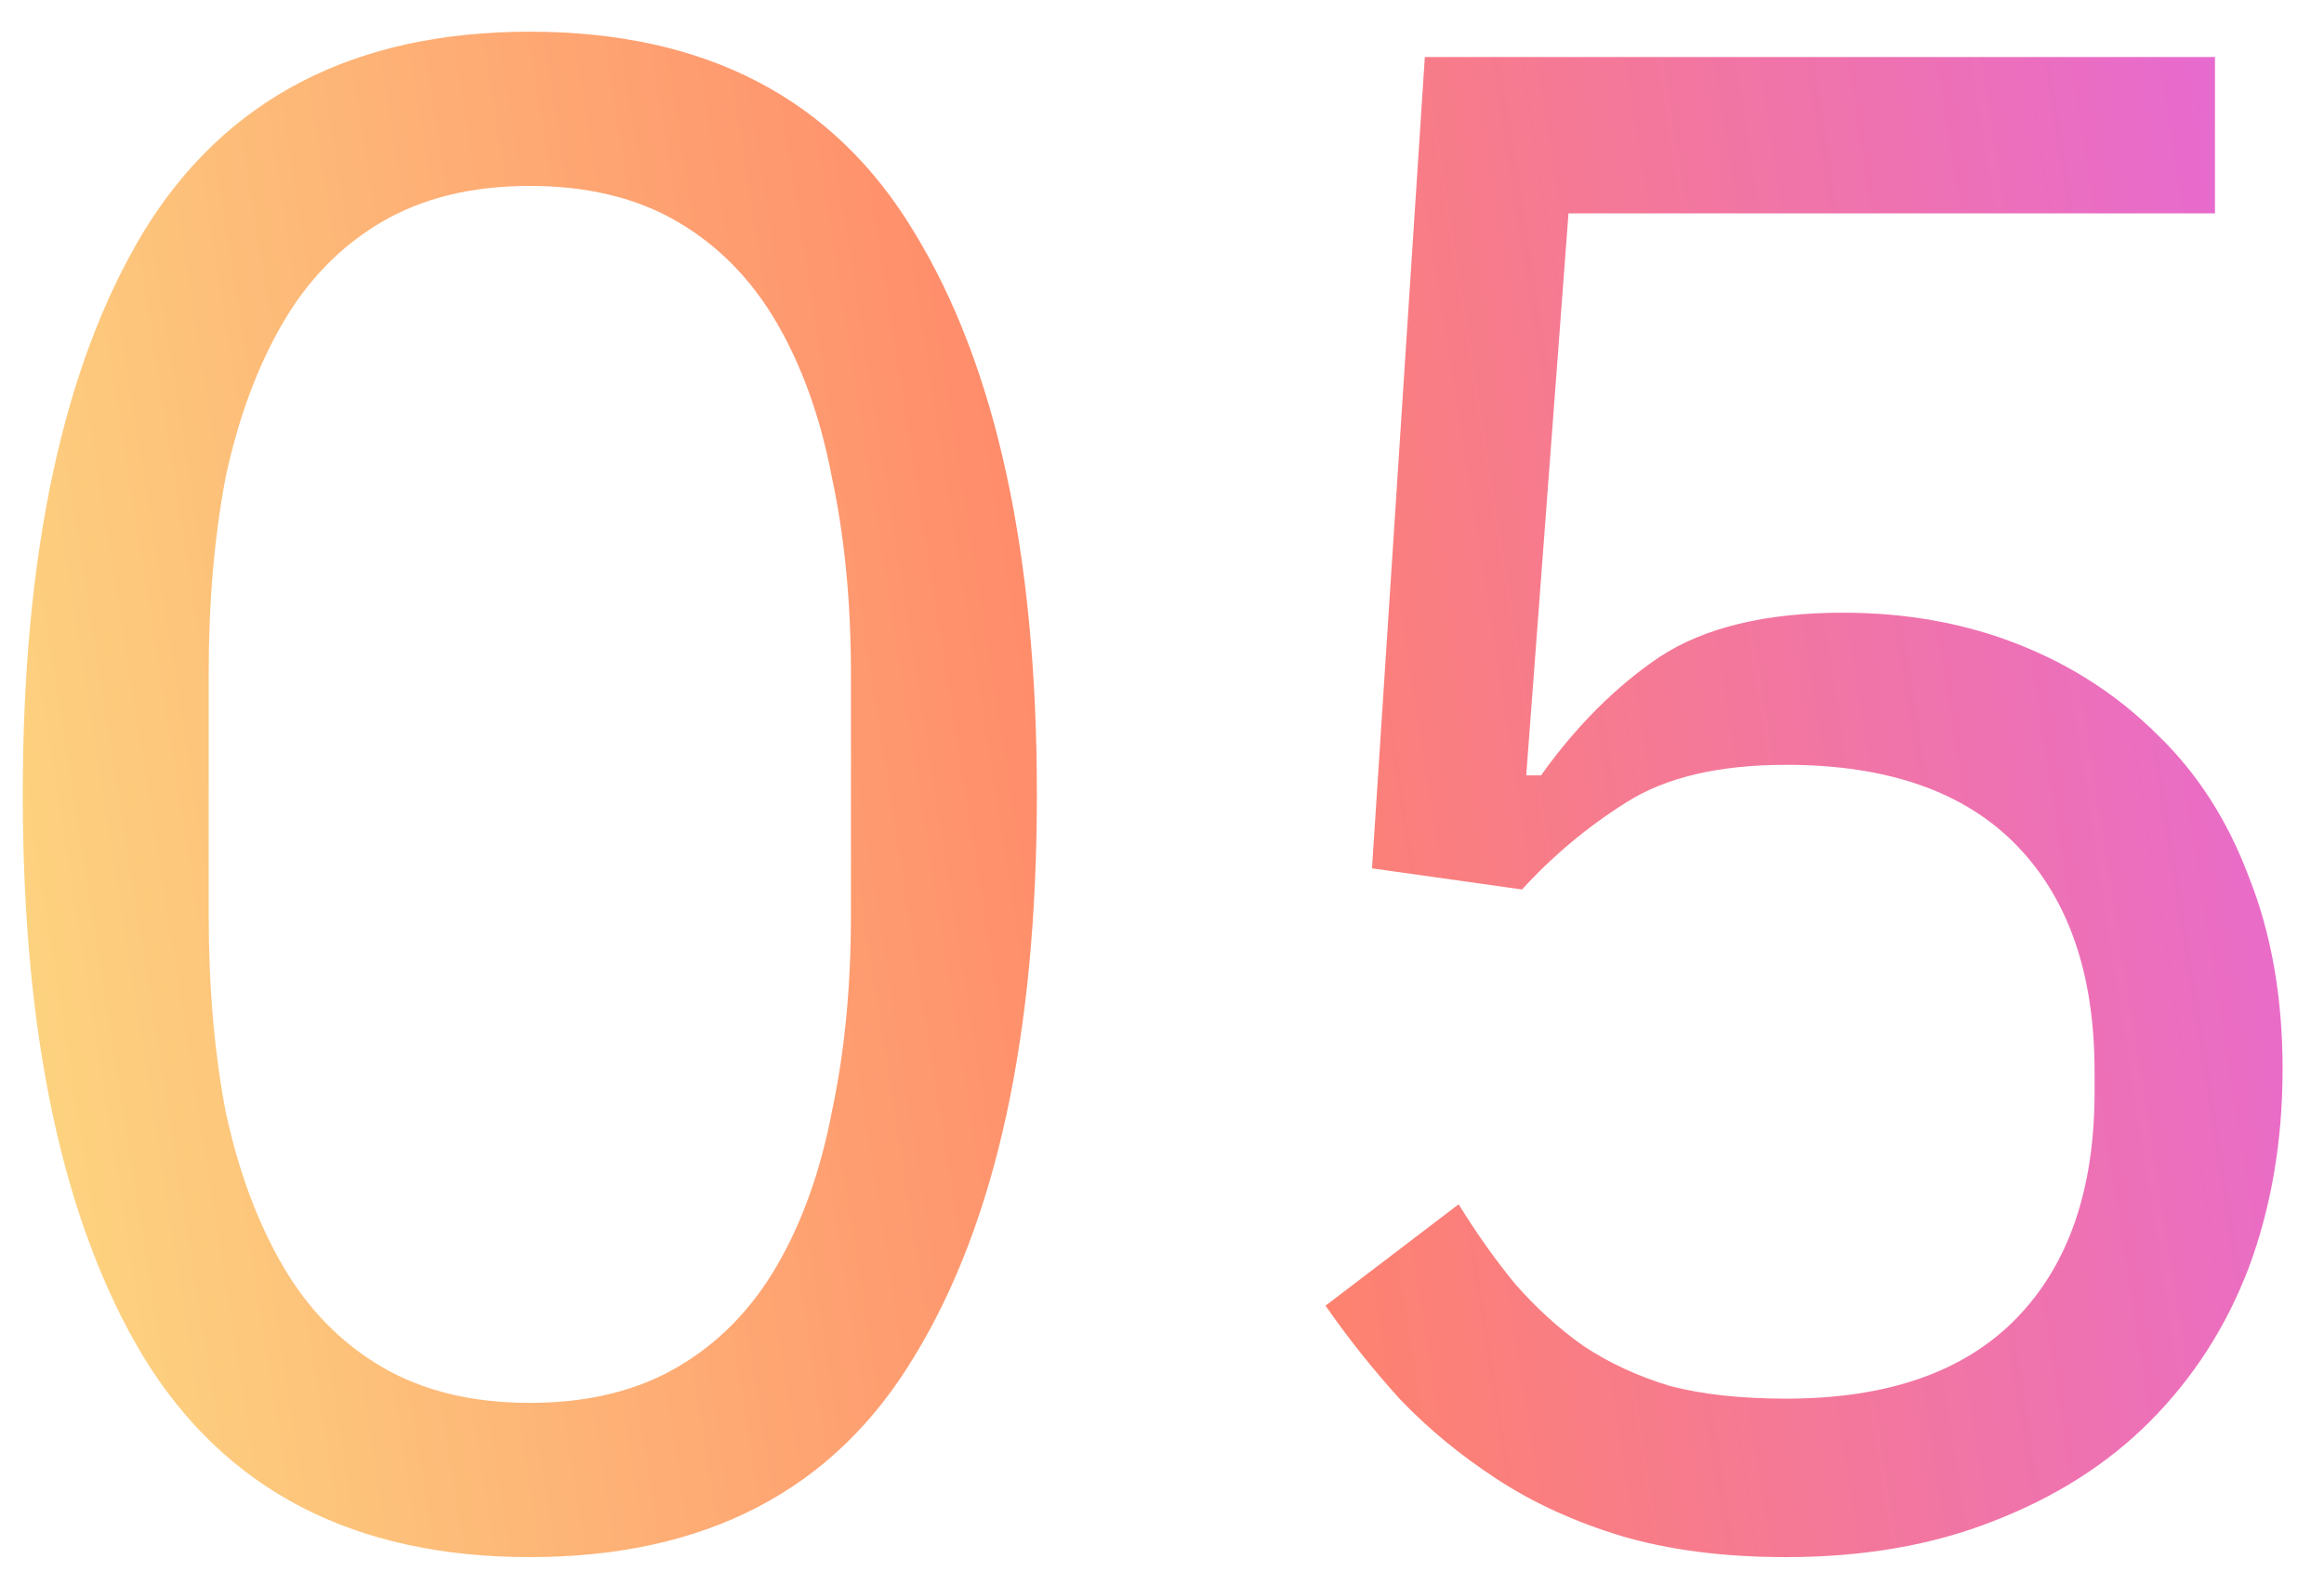 <?xml version="1.0" encoding="UTF-8"?> <svg xmlns="http://www.w3.org/2000/svg" width="44" height="30" viewBox="0 0 44 30" fill="none"> <path d="M10.031 29.48C6.698 29.48 4.258 28.213 2.711 25.68C1.191 23.147 0.431 19.6 0.431 15.04C0.431 10.48 1.191 6.933 2.711 4.4C4.258 1.867 6.698 0.6 10.031 0.6C13.365 0.6 15.791 1.867 17.311 4.4C18.858 6.933 19.631 10.48 19.631 15.04C19.631 19.6 18.858 23.147 17.311 25.68C15.791 28.213 13.365 29.48 10.031 29.48ZM10.031 26.56C11.125 26.56 12.058 26.333 12.831 25.88C13.605 25.427 14.231 24.787 14.711 23.96C15.191 23.133 15.538 22.16 15.751 21.04C15.991 19.92 16.111 18.68 16.111 17.32V12.76C16.111 11.4 15.991 10.16 15.751 9.04C15.538 7.92 15.191 6.947 14.711 6.12C14.231 5.293 13.605 4.653 12.831 4.2C12.058 3.747 11.125 3.52 10.031 3.52C8.938 3.52 8.005 3.747 7.231 4.2C6.458 4.653 5.831 5.293 5.351 6.12C4.871 6.947 4.511 7.92 4.271 9.04C4.058 10.16 3.951 11.4 3.951 12.76V17.32C3.951 18.68 4.058 19.92 4.271 21.04C4.511 22.16 4.871 23.133 5.351 23.96C5.831 24.787 6.458 25.427 7.231 25.88C8.005 26.333 8.938 26.56 10.031 26.56ZM41.936 4.04H29.696L28.896 14.68H29.176C29.842 13.747 30.589 13 31.416 12.44C32.269 11.88 33.429 11.6 34.896 11.6C36.096 11.6 37.202 11.8 38.216 12.2C39.229 12.6 40.109 13.173 40.856 13.92C41.602 14.64 42.176 15.533 42.576 16.6C43.002 17.667 43.216 18.88 43.216 20.24C43.216 21.6 43.002 22.853 42.576 24C42.149 25.12 41.522 26.093 40.696 26.92C39.896 27.72 38.909 28.347 37.736 28.8C36.589 29.253 35.282 29.48 33.816 29.48C32.642 29.48 31.602 29.347 30.696 29.08C29.816 28.813 29.029 28.453 28.336 28C27.642 27.547 27.029 27.04 26.496 26.48C25.989 25.92 25.522 25.333 25.096 24.72L27.616 22.8C27.962 23.36 28.322 23.867 28.696 24.32C29.096 24.773 29.522 25.16 29.976 25.48C30.456 25.8 31.002 26.053 31.616 26.24C32.229 26.4 32.962 26.48 33.816 26.48C35.736 26.48 37.189 25.973 38.176 24.96C39.162 23.947 39.656 22.52 39.656 20.68V20.28C39.656 18.44 39.162 17.013 38.176 16C37.189 14.987 35.736 14.48 33.816 14.48C32.536 14.48 31.522 14.72 30.776 15.2C30.056 15.653 29.402 16.2 28.816 16.84L25.976 16.44L26.976 1.08H41.936V4.04Z" fill="url(#paint0_linear)"></path> <defs> <linearGradient id="paint0_linear" x1="-2" y1="29" x2="49.447" y2="20.902" gradientUnits="userSpaceOnUse"> <stop stop-color="#FCE183"></stop> <stop offset="0.505" stop-color="#FF8469"></stop> <stop offset="1" stop-color="#E265E4"></stop> </linearGradient> </defs> </svg> 